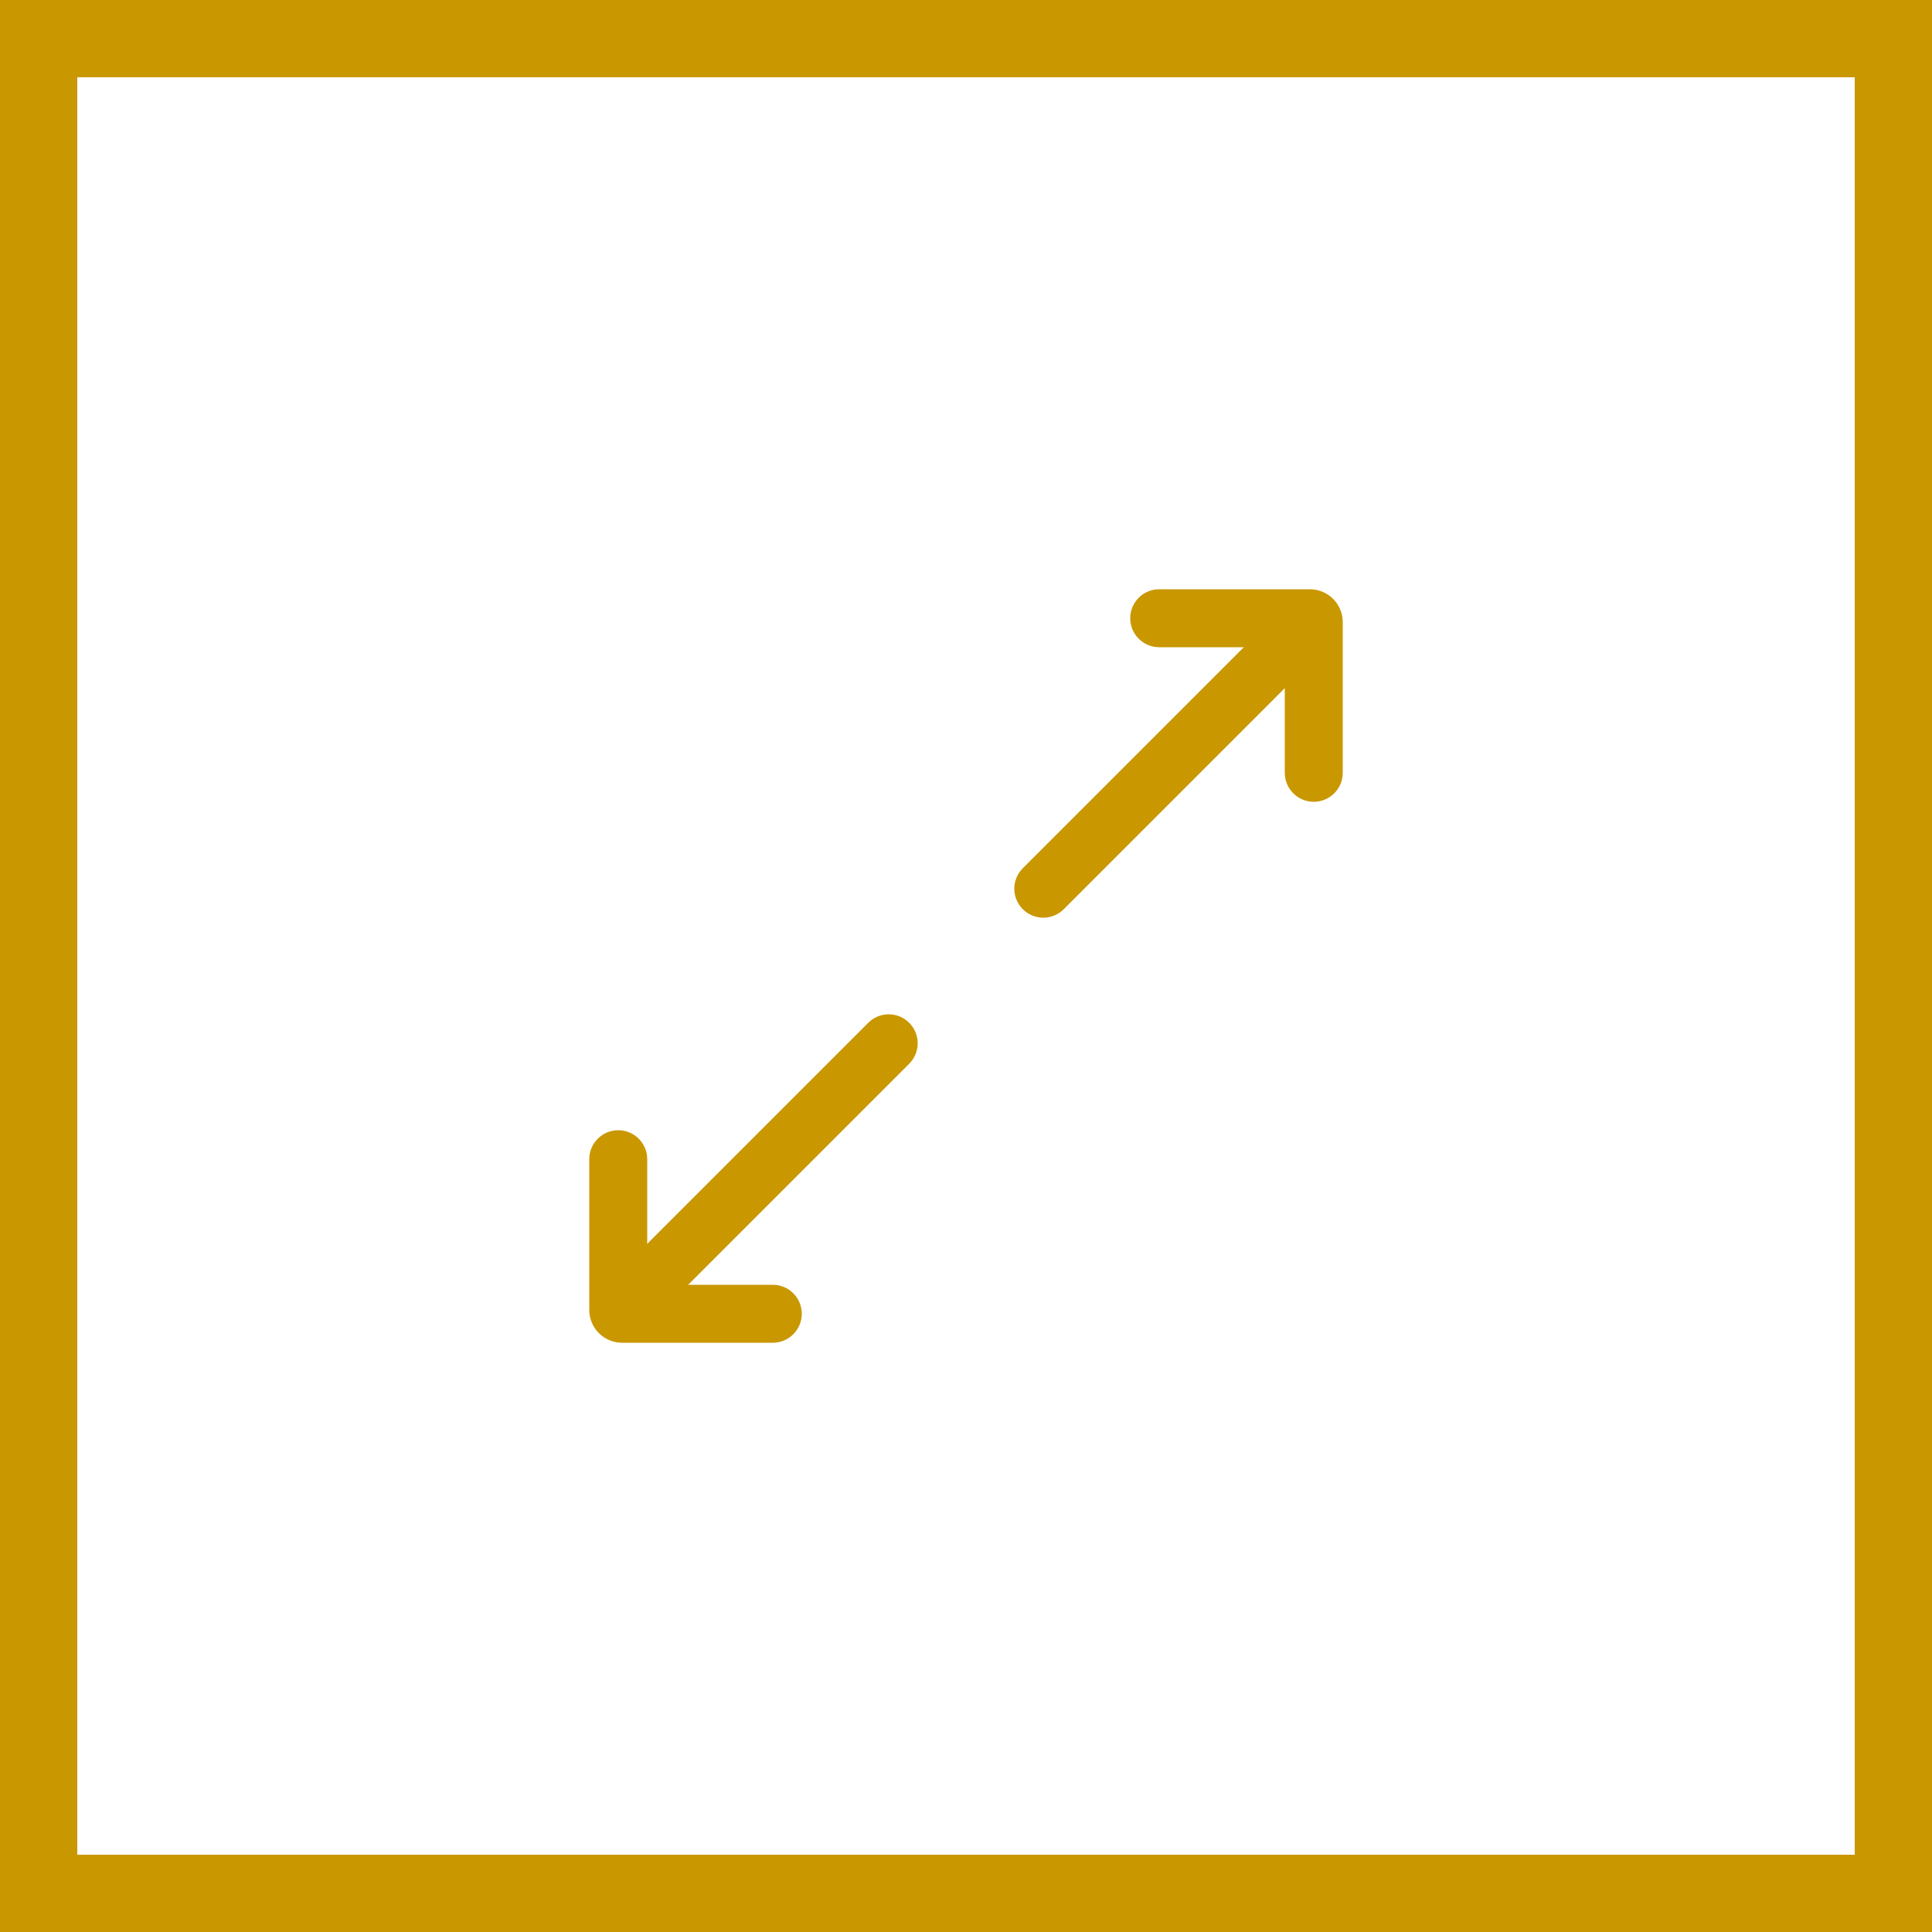 <svg width="50" height="50" viewBox="0 0 50 50" fill="none" xmlns="http://www.w3.org/2000/svg">
<rect x="1" y="1" width="48" height="48" stroke="#C99700" stroke-width="2"/>
<path fill-rule="evenodd" clip-rule="evenodd" d="M33.53 16.47C33.823 16.763 33.823 17.237 33.53 17.53L27.53 23.53C27.237 23.823 26.763 23.823 26.47 23.53C26.177 23.237 26.177 22.763 26.47 22.47L32.47 16.47C32.763 16.177 33.237 16.177 33.53 16.47Z" fill="#C99700"/>
<path fill-rule="evenodd" clip-rule="evenodd" d="M29.25 16C29.25 15.586 29.586 15.25 30 15.25H33.9C34.369 15.25 34.75 15.631 34.75 16.1V20C34.75 20.414 34.414 20.75 34 20.75C33.586 20.75 33.25 20.414 33.25 20V16.75H30C29.586 16.75 29.25 16.414 29.25 16Z" fill="#C99700"/>
<path fill-rule="evenodd" clip-rule="evenodd" d="M16.47 33.53C16.177 33.237 16.177 32.763 16.47 32.47L22.47 26.47C22.763 26.177 23.237 26.177 23.53 26.47C23.823 26.763 23.823 27.237 23.53 27.53L17.53 33.53C17.237 33.823 16.763 33.823 16.47 33.53Z" fill="#C99700"/>
<path fill-rule="evenodd" clip-rule="evenodd" d="M20.75 34C20.75 34.414 20.414 34.75 20 34.75L16.1 34.75C15.631 34.75 15.25 34.369 15.25 33.9L15.25 30C15.25 29.586 15.586 29.25 16 29.25C16.414 29.25 16.75 29.586 16.75 30L16.75 33.25L20 33.25C20.414 33.25 20.75 33.586 20.75 34Z" fill="#C99700"/>
</svg>
